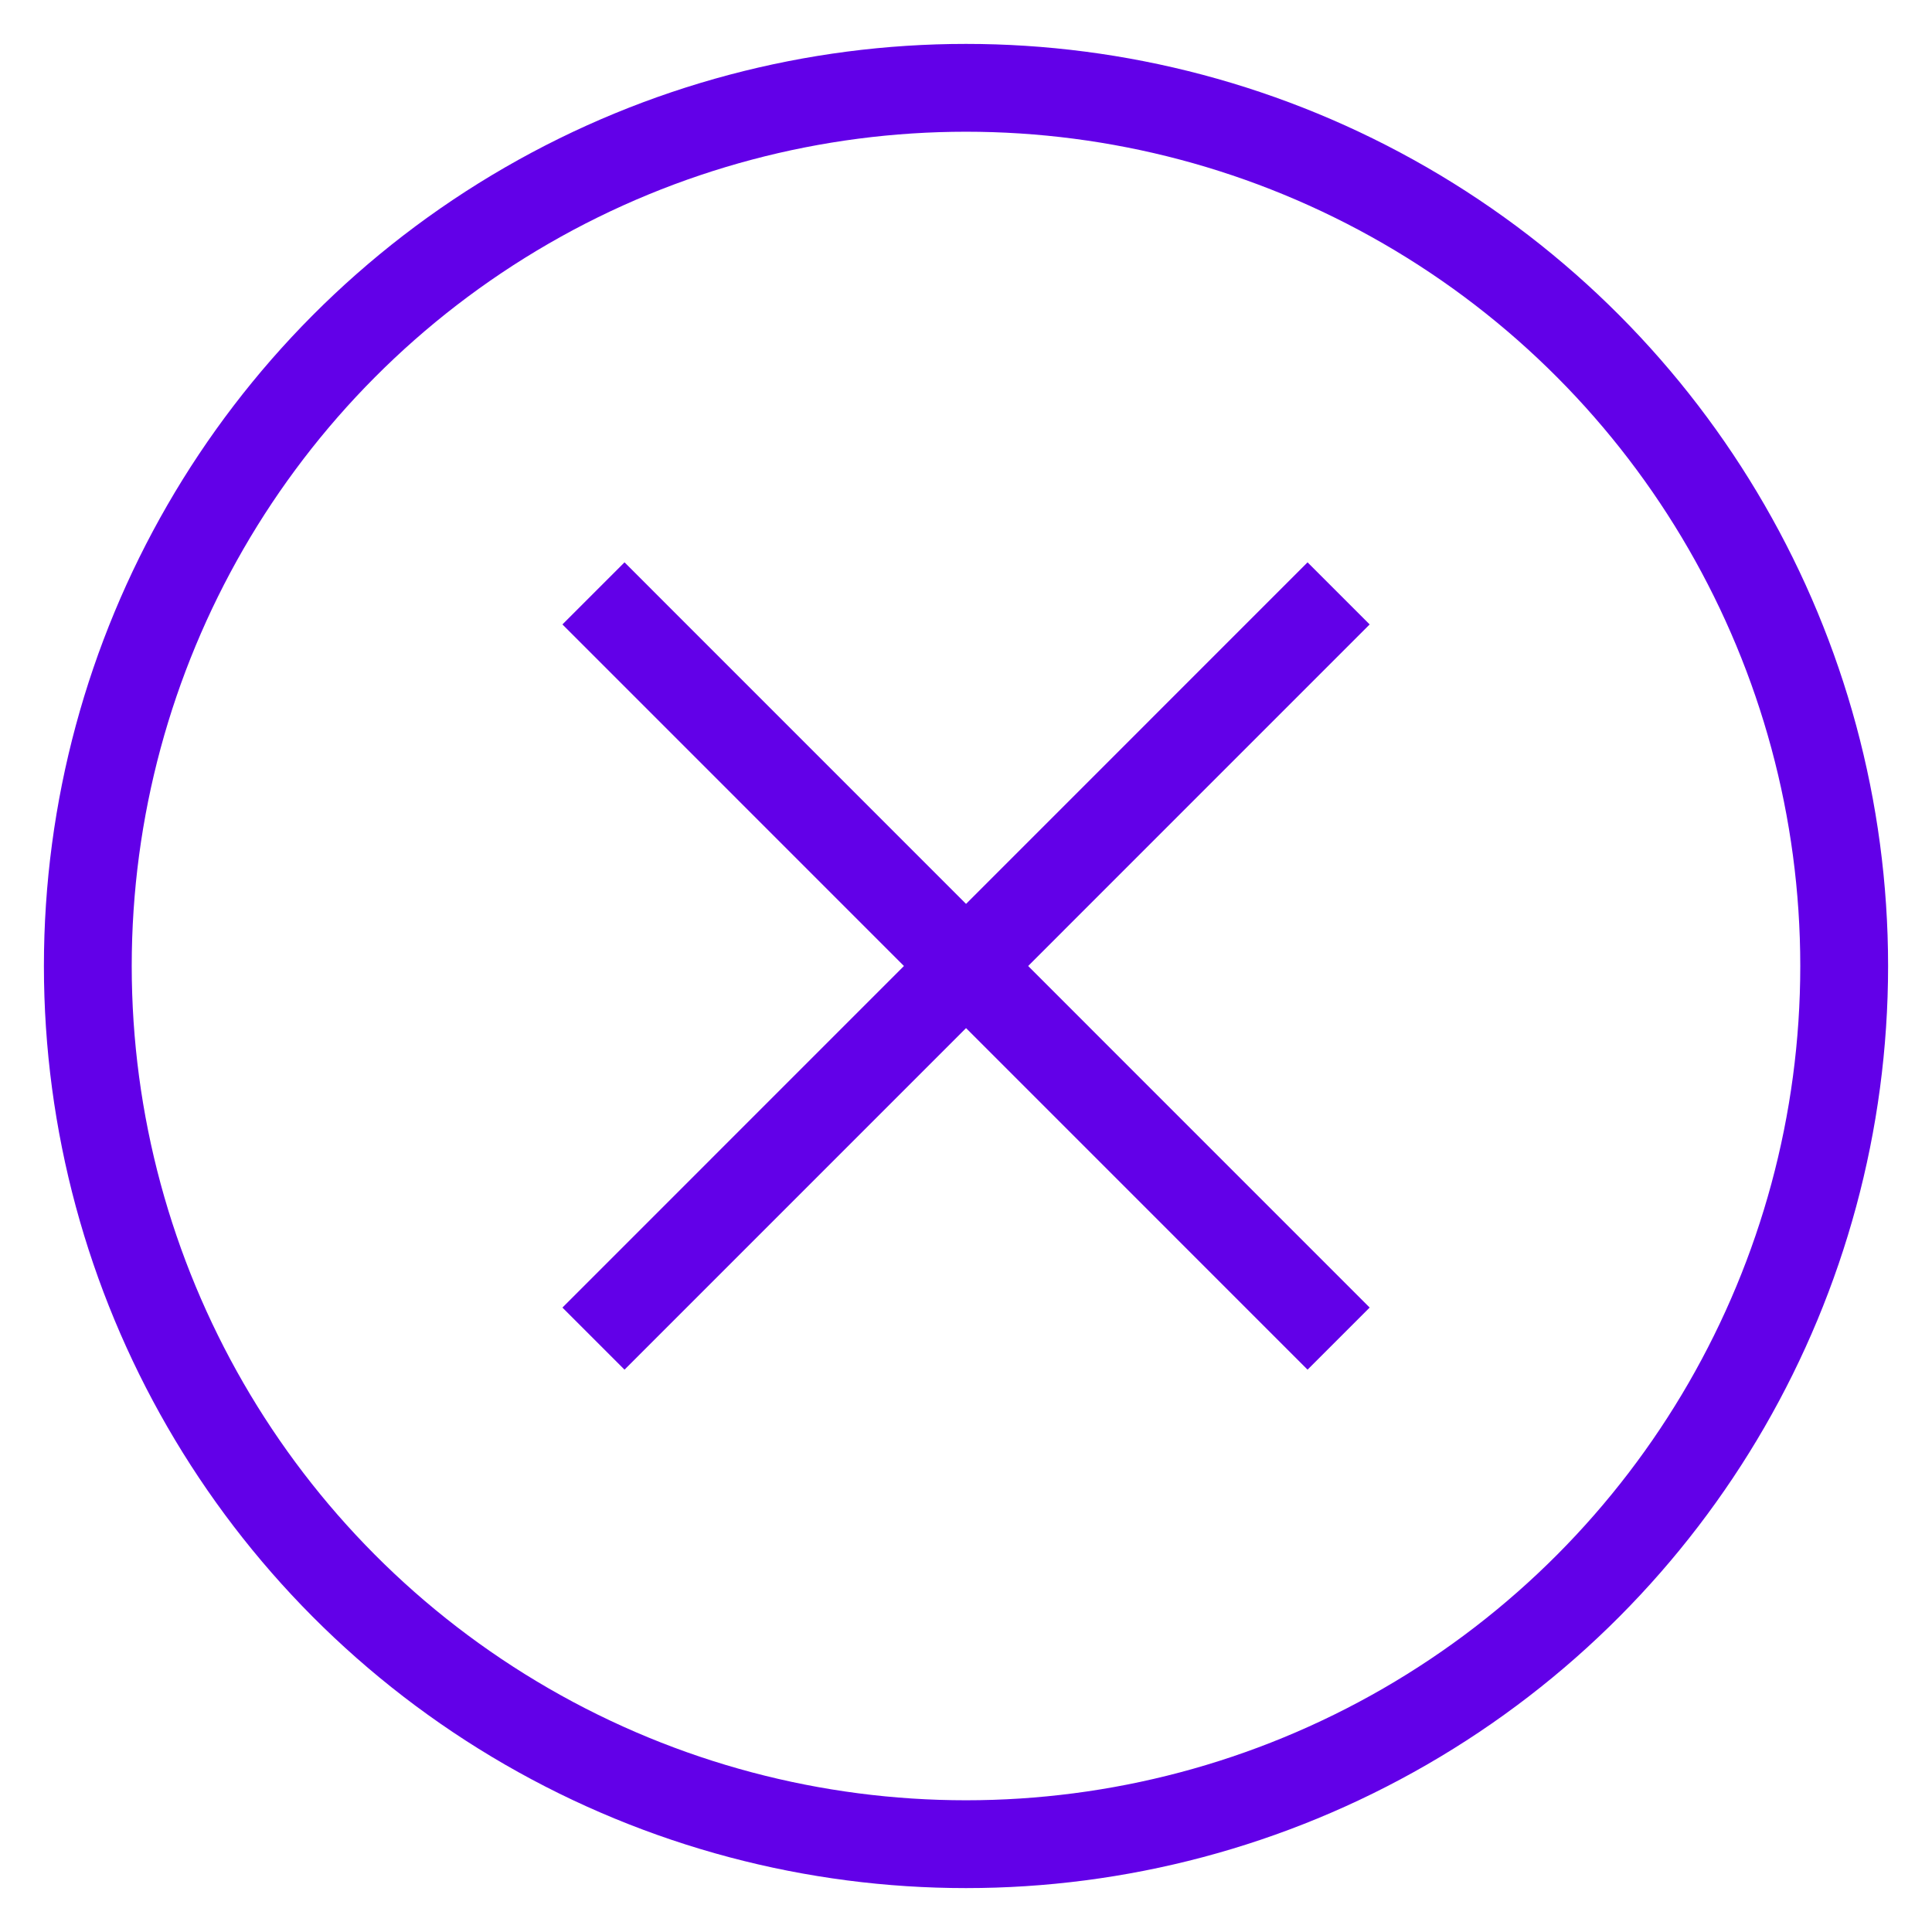<svg width="22" height="22" viewBox="0 0 22 22" fill="none" xmlns="http://www.w3.org/2000/svg">
<circle cx="11" cy="11" r="10" stroke="#6200E8"/>
<path d="M6.758 6.757L15.243 15.243" stroke="#6200E8" stroke-linejoin="round"/>
<path d="M6.758 15.243L15.243 6.757" stroke="#6200E8" stroke-linejoin="round"/>
</svg>
